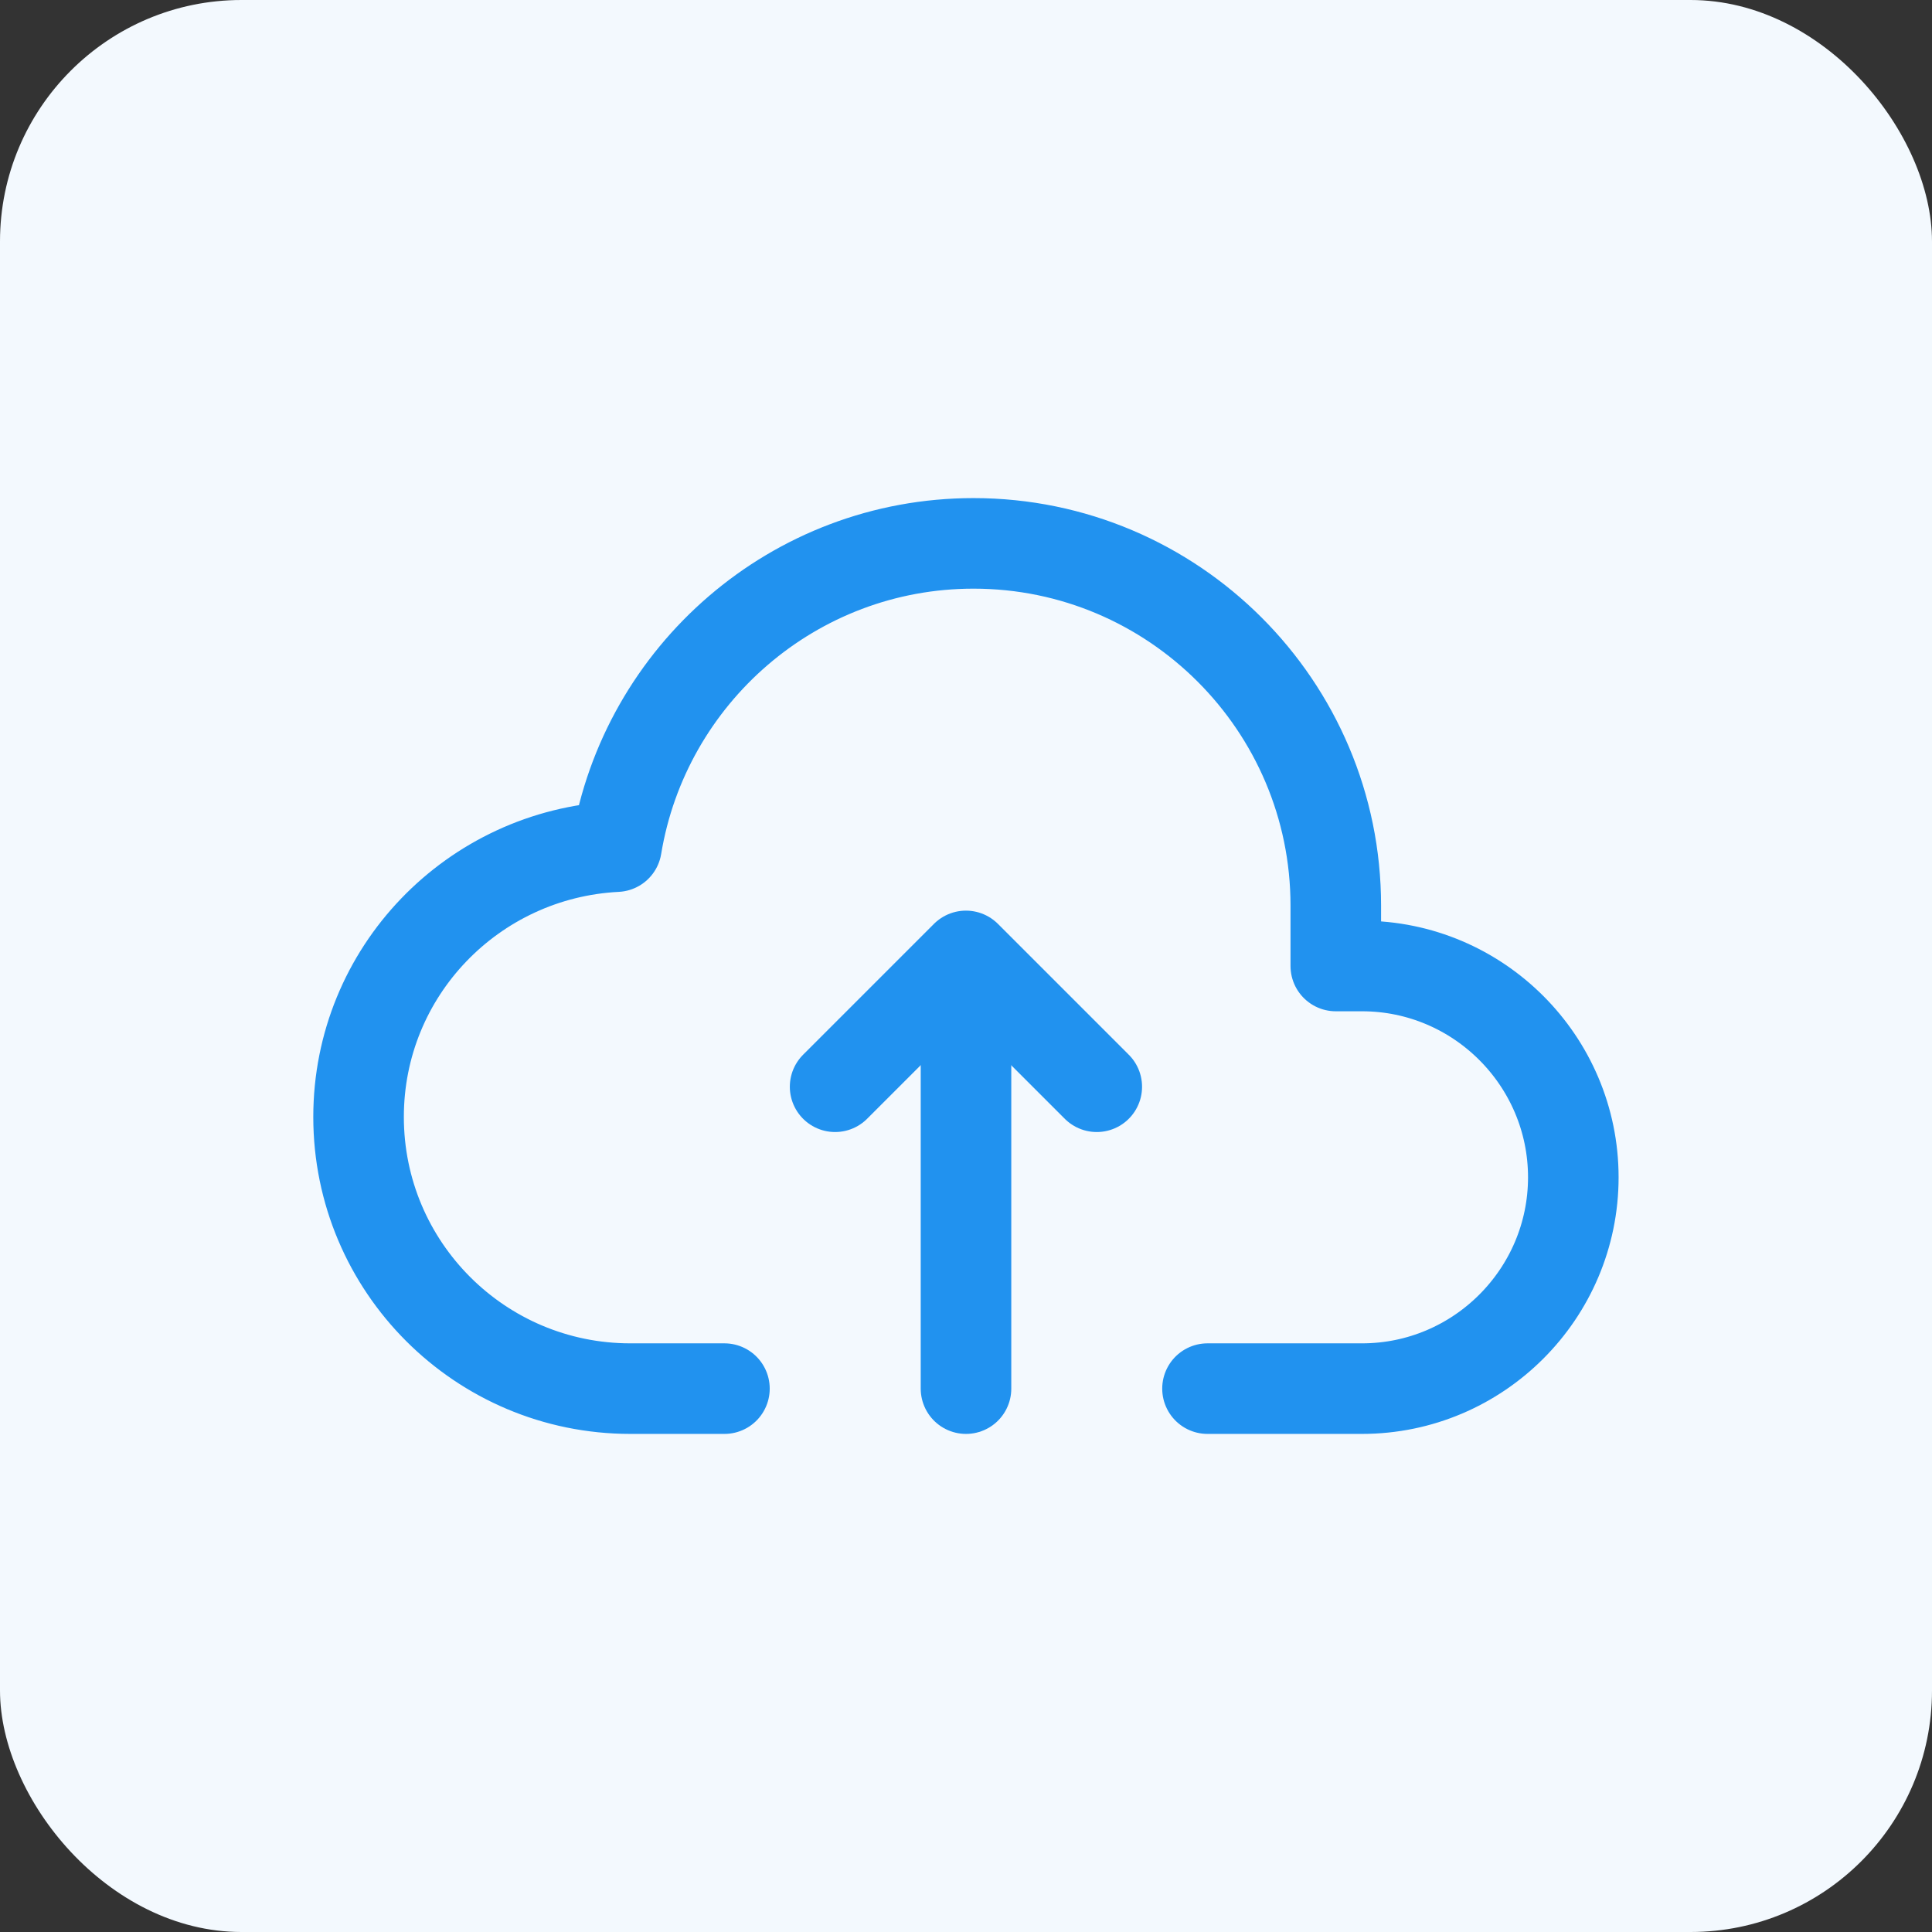<svg width="32" height="32" viewBox="0 0 32 32" fill="none" xmlns="http://www.w3.org/2000/svg">
<rect x="0" y="0" width="32" height="32" fill="#333333" stroke="none"/>
<rect width="32" height="32" rx="4" fill="#F3F9FE"/>
<path d="M16 23V16" stroke="#2192EF" stroke-width="1.5" stroke-linecap="round" stroke-linejoin="round"/>
<path d="M13.832 18L15.999 15.833L18.166 18" stroke="#2192EF" stroke-width="1.5" stroke-linecap="round" stroke-linejoin="round"/>
<path d="M20 23H22.559C24.488 23 26.059 21.428 26.059 19.5C26.059 17.572 24.488 16 22.559 16H22.125V15C22.125 11.69 19.434 9 16.125 9C13.148 9 10.68 11.178 10.211 14.023C7.834 14.144 5.939 16.093 5.939 18.5C5.939 20.985 7.954 23 10.44 23H11.999" stroke="#2192EF" stroke-width="1.5" stroke-linecap="round" stroke-linejoin="round"/>
</svg>
